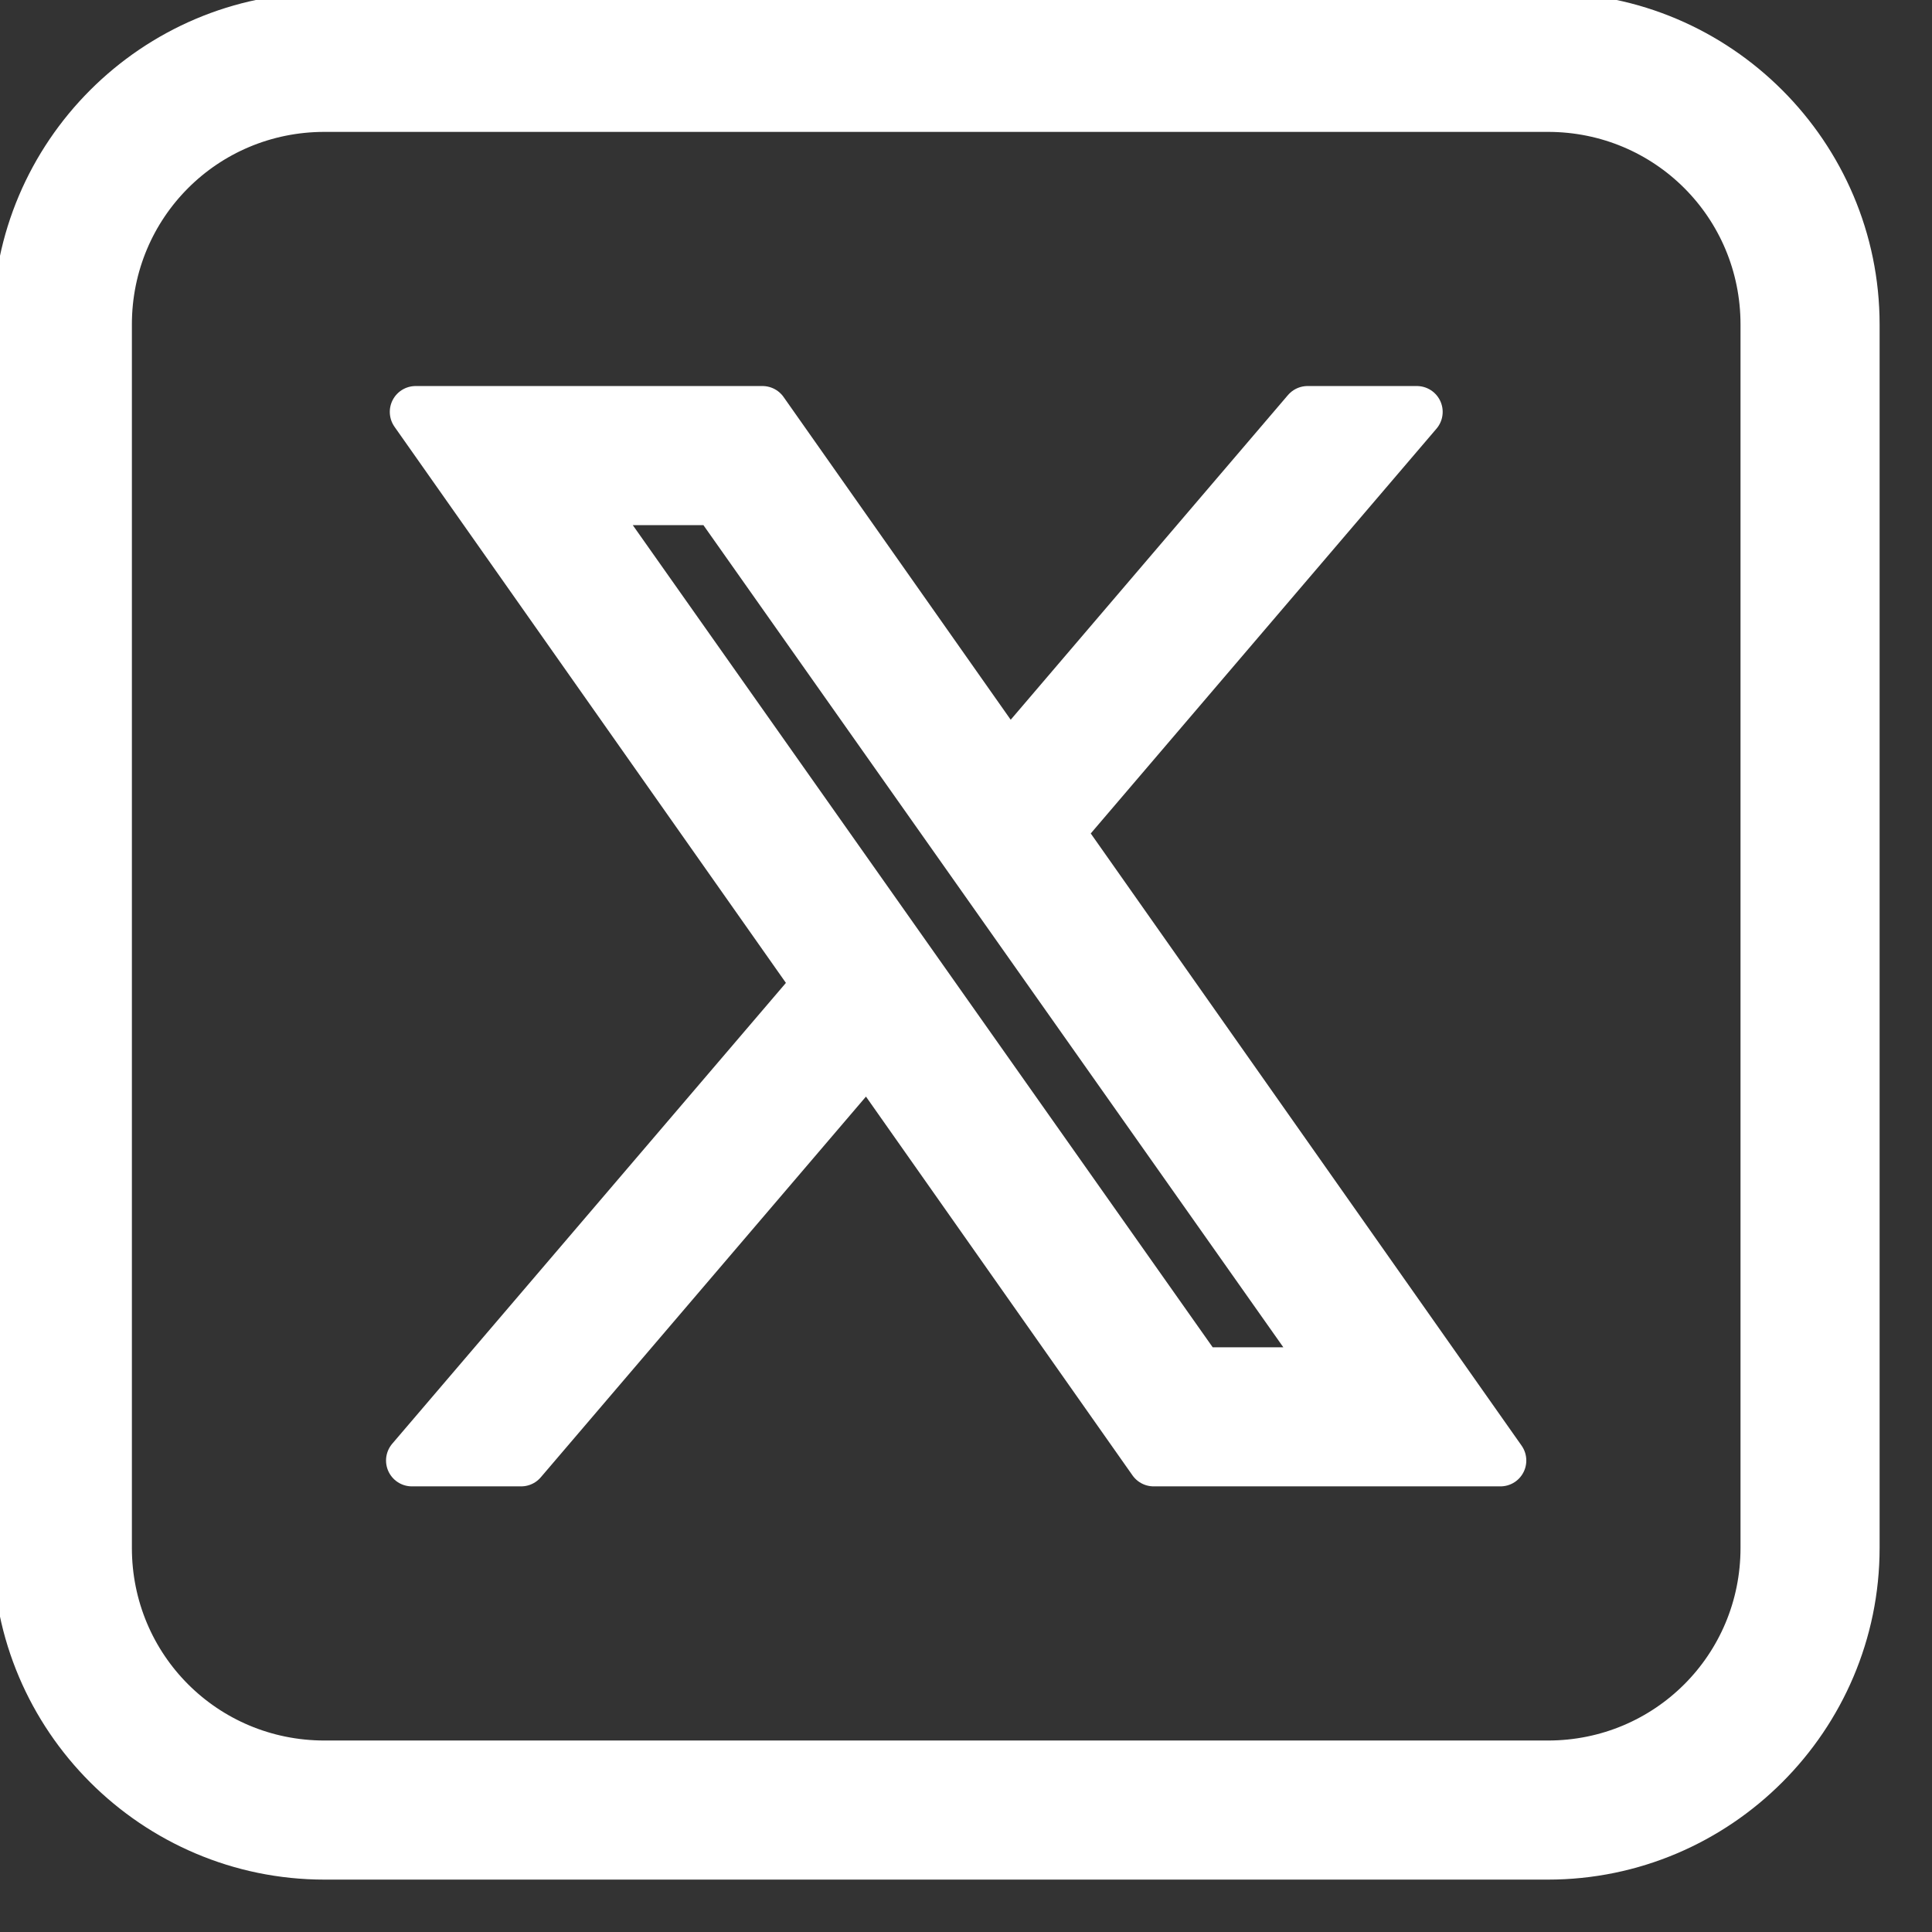 <svg xmlns="http://www.w3.org/2000/svg" xml:space="preserve" style="fill-rule:evenodd;clip-rule:evenodd;stroke-linejoin:round;stroke-miterlimit:3" viewBox="0 0 26 26" width="26px" height="26px"><rect x="0" y="0" width="26" height="26" fill="#333333" stroke="none"/><path d="M33 12c-11.563 0-21 9.437-21 21v84c0 11.563 9.437 21 21 21h84c11.563 0 21-9.437 21-21V33c0-11.563-9.437-21-21-21H33Zm0 6h84c8.321 0 15 6.679 15 15v84c0 8.321-6.679 15-15 15H33c-8.321 0-15-6.679-15-15V33c0-8.321 6.679-15 15-15Zm6.258 21 27.668 39.311L39 111h7.5l23.813-27.879L89.93 111h23.812L83.367 67.84 108 39h-7.5L79.98 63.029 63.07 39H39.258Zm11.484 6h9.194l42.322 60h-9.194L50.742 45Z" style="fill:#fff;fill-rule:nonzero;stroke:#fff;stroke-width:3.55px" transform="translate(-2.101 -2.101) scale(.196)"/></svg>